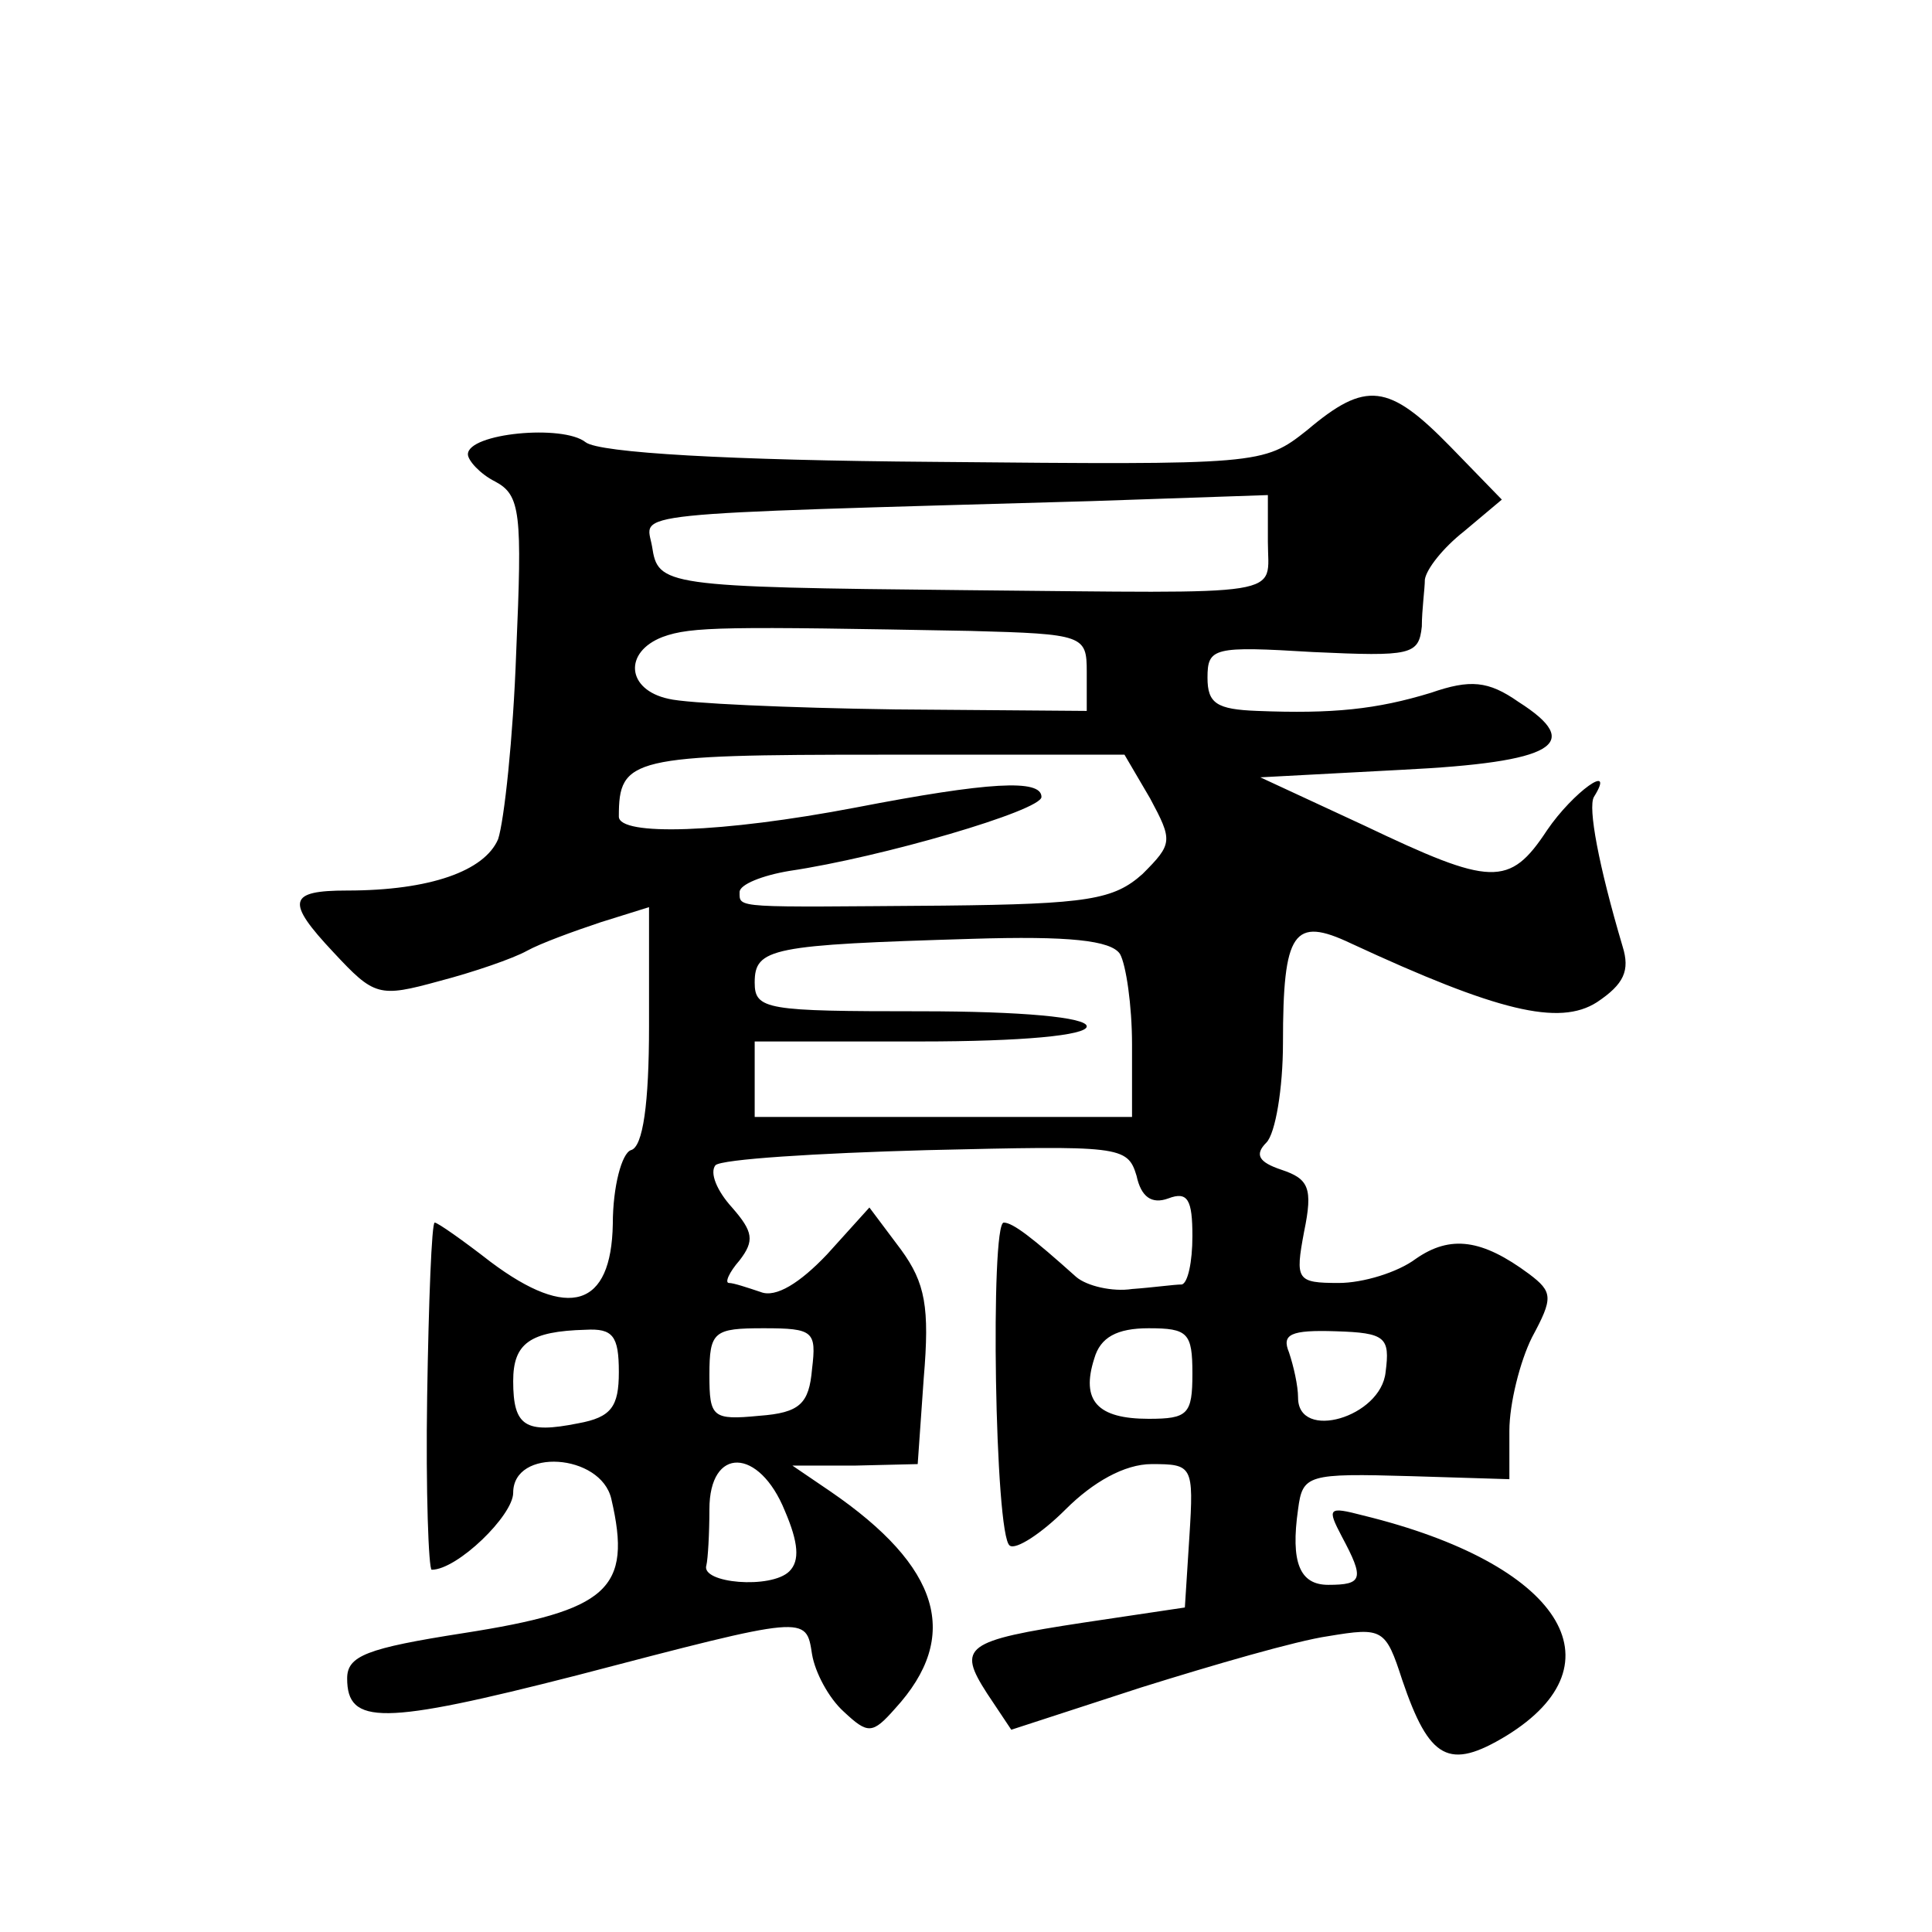 <?xml version="1.0" standalone="no"?>
<!DOCTYPE svg PUBLIC "-//W3C//DTD SVG 20010904//EN"
 "http://www.w3.org/TR/2001/REC-SVG-20010904/DTD/svg10.dtd">
<svg version="1.0" xmlns="http://www.w3.org/2000/svg"
 width="128pt" height="128pt" viewBox="0 0 128 128"
 preserveAspectRatio="xMidYMid meet">
<g transform="translate(0,128) scale(0.1,-0.1)"
fill="#0" stroke="none">
<path d="M866 995 c-29 -23 -31 -23 -247 -21 -136 1 -222 6 -231 13 -15 12 -78
6 -78 -8 0 -4 8 -13 18 -18 17 -9 18 -21 14 -113 -2 -57 -8 -112 -12 -124 -9 -21
-45 -34 -100 -34 -39 0 -41 -7 -9 -41 27 -29 30 -30 70 -19 23 6 49 15 58 20 9
5 31 13 49 19 l32 10 0 -79 c0 -51 -4 -80 -12 -82 -6 -2 -12 -24 -12 -49 -1 -55
-29 -64 -81 -25 -18 14 -35 26 -37 26 -2 0 -4 -52 -5 -115 -1 -63 1 -115 3 -115
17 0 54 36 54 51 0 30 58 26 65 -4 14 -60 -2 -74 -98 -89 -64 -10 -77 -15 -77 -30
0 -31 23 -31 152 2 153 40 152 40 156 14 2 -12 11 -29 21 -38 16 -15 19 -15 34
2 44 48 30 94 -43 144 l-25 17 41 0 42 1 4 57 c4 47 1 63 -15 85 l-21 28 -28 -31
c-18 -19 -34 -29 -44 -25 -9 3 -18 6 -21 6 -3 0 0 7 7 15 10 13 9 19 -5 35 -10
11 -15 23 -11 28 4 4 67 8 140 10 128 3 133 3 139 -17 3 -14 10 -19 21 -15 13 5
16 -1 16 -25 0 -17 -3 -31 -7 -32 -5 0 -19 -2 -33 -3 -13 -2 -30 2 -37 8 -29 26
-42 36 -48 36 -9 0 -6 -208 4 -214 4 -3 21 8 37 24 18 18 39 30 57 30 27 0 28 -1
25 -48 l-3 -47 -67 -10 c-79 -12 -84 -16 -64 -47 l16 -24 86 28 c48 15 103 31 124
34 36 6 38 5 49 -29 18 -53 31 -60 69 -37 78 48 36 114 -95 146 -23 6 -24 5 -14
-14 15 -28 14 -32 -9 -32 -19 0 -25 15 -20 50 3 23 6 24 75 22 l65 -2 0 32 c0 18
7 46 15 62 14 26 14 30 -2 42 -31 23 -52 26 -75 10 -12 -9 -35 -16 -51 -16 -28
0 -29 2 -23 34 6 29 3 35 -15 41 -15 5 -18 10 -10 18 6 6 11 36 11 66 0 74 7 84
45 66 97 -45 138 -55 163 -39 18 12 22 21 17 37 -16 54 -23 92 -19 99 15 24 -14
3 -31 -22 -25 -38 -37 -37 -121 3 l-69 32 94 5 c101 5 121 17 77 45 -20 14 -32
15 -58 6 -36 -11 -65 -14 -115 -12 -27 1 -33 5 -33 22 0 20 4 21 70 17 65 -3 70
-2 72 17 0 11 2 25 2 31 1 7 12 21 26 32 l25 21 -34 35 c-41 42 -56 44 -95 11z
m-26 -74 c0 -37 17 -34 -200 -32 -201 2 -204 3 -208 29 -4 23 -25 21 291 30 l117
4 0 -31z m-197 -59 c75 -2 77 -3 77 -27 l0 -26 -127 1 c-71 1 -138 4 -150 7 -28
6 -30 31 -4 41 19 7 42 7 204 4z m119 -111 c15 -28 15 -30 -5 -50 -19 -17 -36 -20
-132 -21 -139 -1 -135 -2 -135 9 0 5 15 11 33 14 61 9 167 40 167 49 0 12 -35 10
-123 -7 -89 -17 -157 -19 -157 -6 0 39 8 41 174 41 l161 0 17 -29z m-20 -103 c4
-7 8 -34 8 -60 l0 -48 -125 0 -125 0 0 25 0 25 110 0 c67 0 110 4 110 10 0 6 -43
10 -110 10 -102 0 -110 1 -110 19 0 23 11 25 144 29 64 2 92 -1 98 -10z m-332 -277
c0 -23 -5 -30 -27 -34 -35 -7 -43 -2 -43 28 0 25 11 33 48 34 18 1 22 -4 22 -28z
m128 2 c-2 -23 -8 -29 -35 -31 -31 -3 -33 -1 -33 27 0 29 3 31 36 31 33 0 35 -2
32 -27z m252 -3 c0 -27 -3 -30 -29 -30 -34 0 -45 12 -36 40 4 14 15 20 36 20 26
0 29 -3 29 -30z m128 1 c-3 -30 -58 -46 -58 -17 0 8 -3 21 -6 30 -5 12 1 15 31
14 33 -1 36 -4 33 -27z m-398 -92 c9 -21 10 -33 3 -40 -12 -12 -59 -8 -55 4 1 4
2 21 2 37 0 42 33 41 50 -1z"/>
</g>
</svg>
